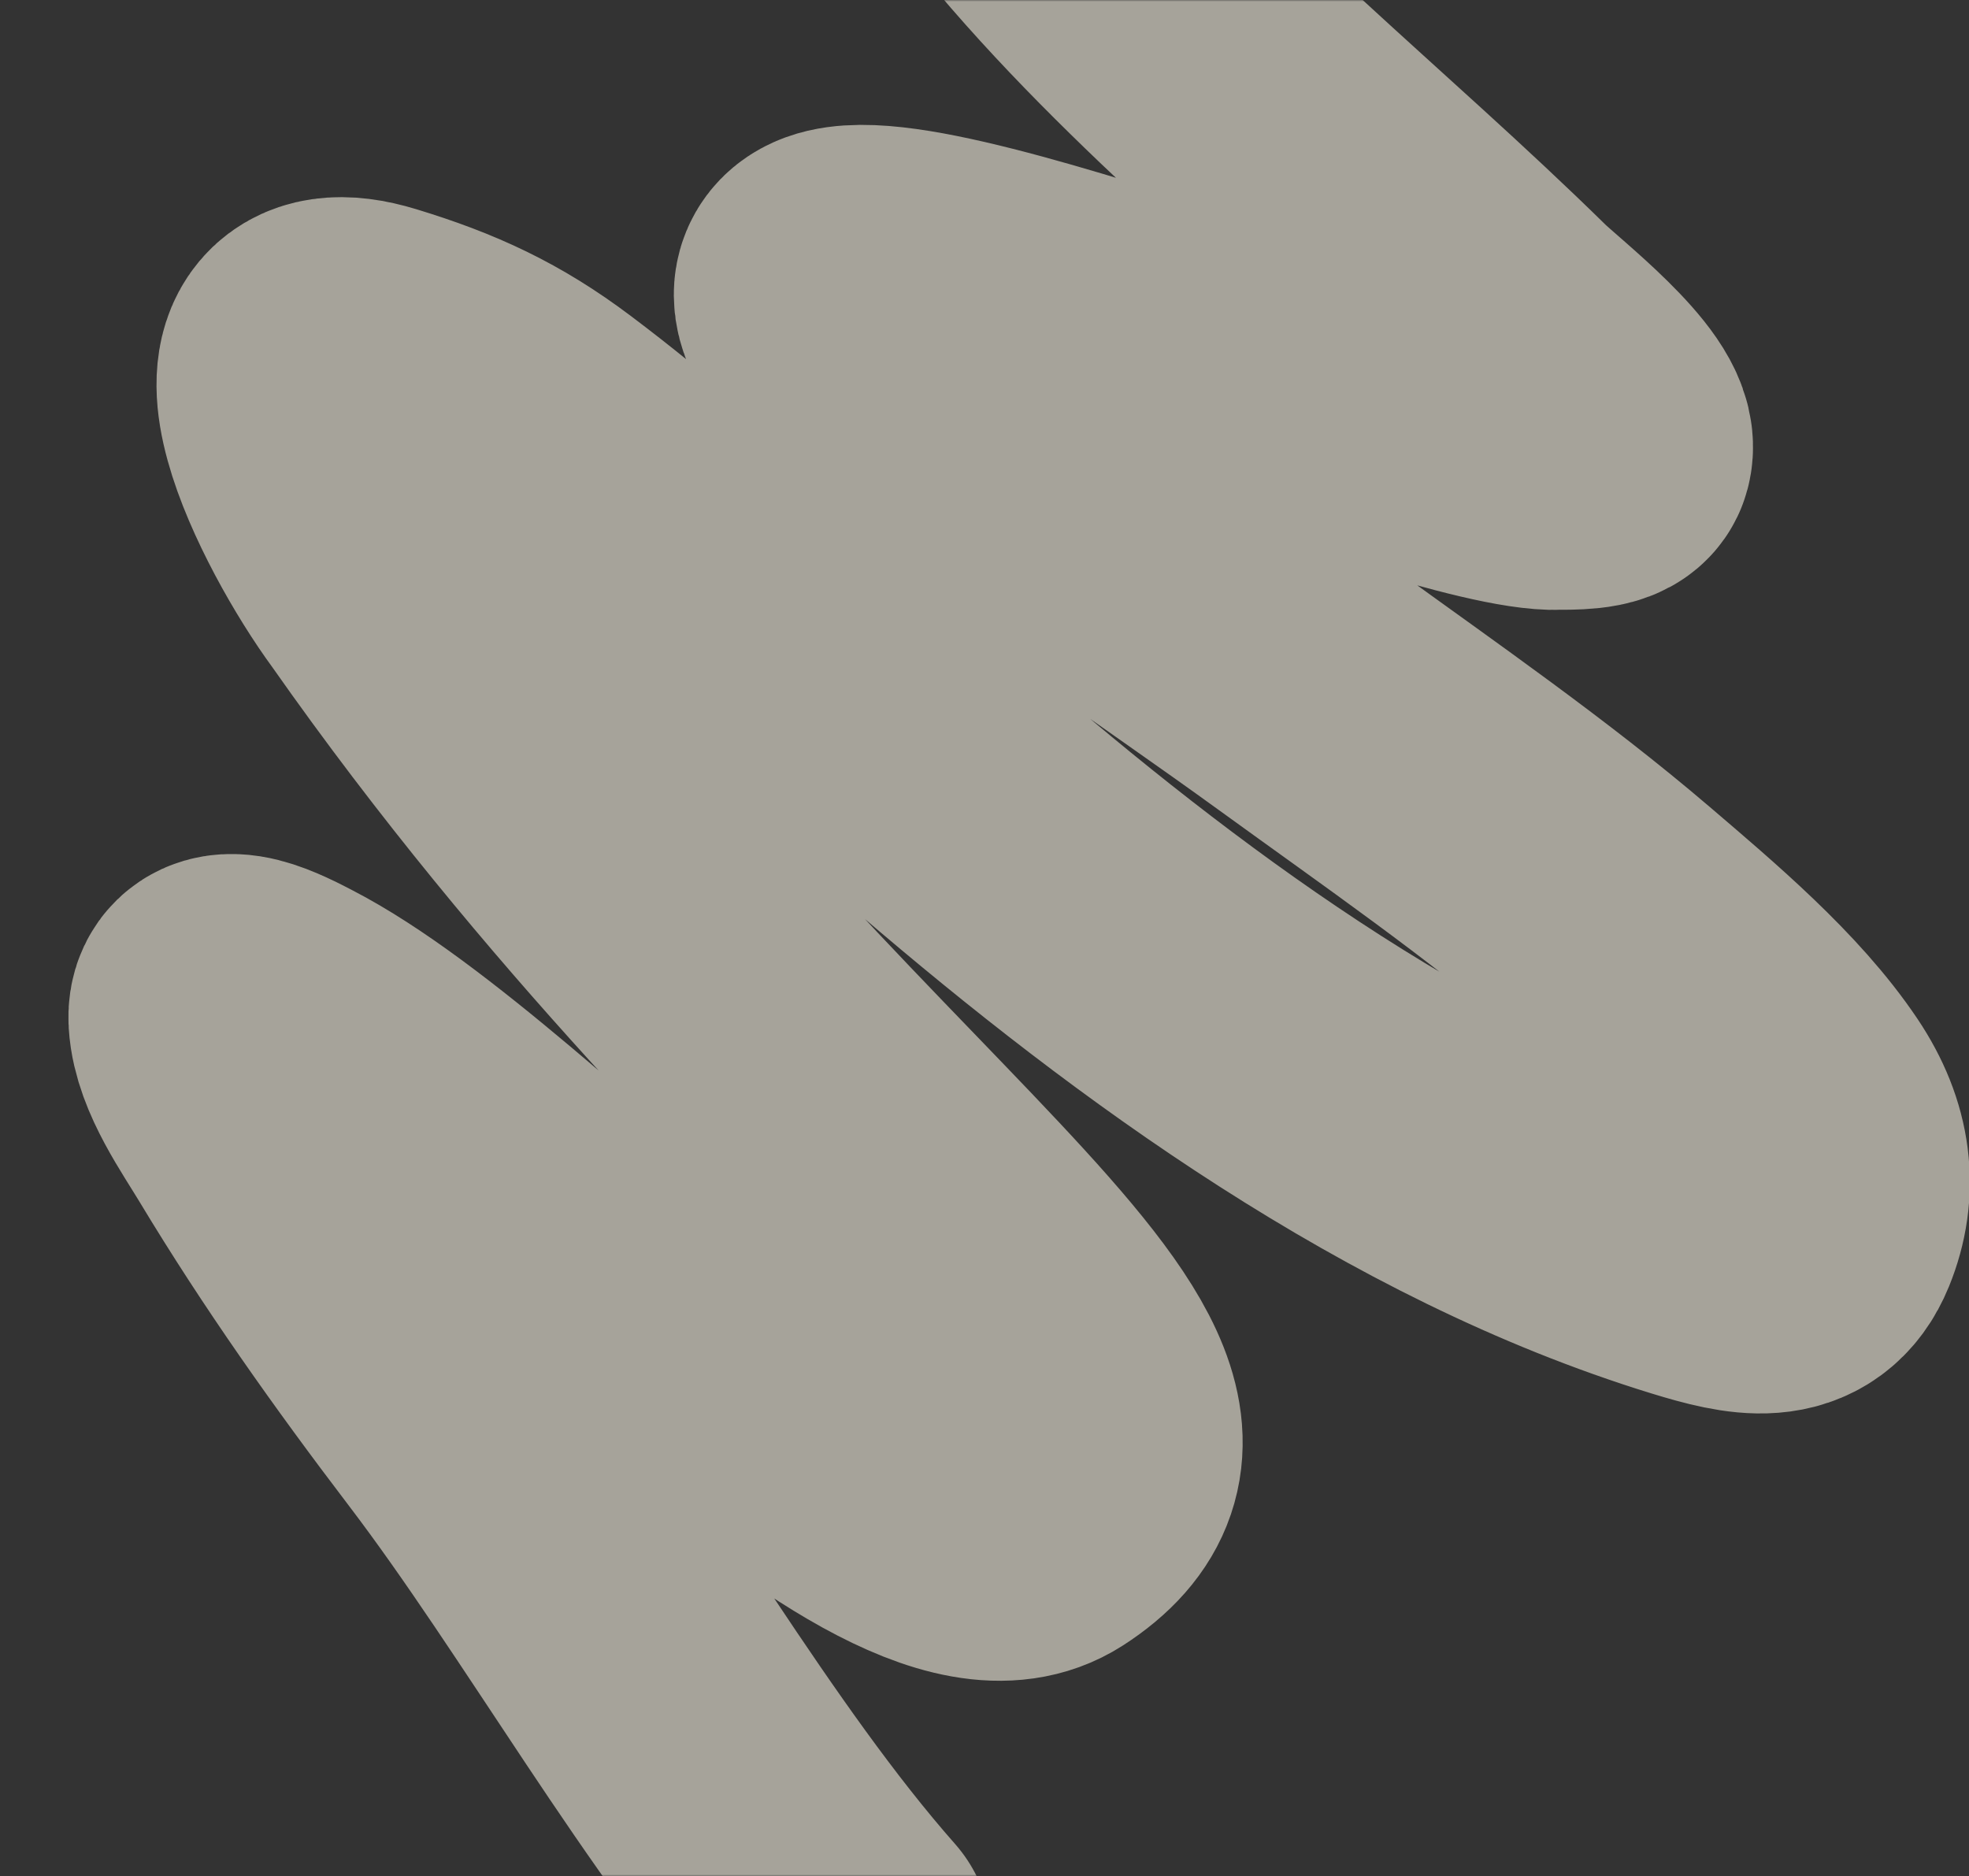 <svg width="594" height="566" viewBox="0 0 594 566" fill="none" xmlns="http://www.w3.org/2000/svg">
<rect x="0" y="0" width="594" height="566" fill="#333333" stroke="none"/>
<mask id="mask0_1164_58692" style="mask-type:alpha" maskUnits="userSpaceOnUse" x="0" y="0" width="630" height="566">
<path d="M629.14 566H0.032V0H629.14V566Z" fill="white"/>
</mask>
<g mask="url(#mask0_1164_58692)">
<path d="M254.322 586.009C213.754 540.05 177.502 474.843 141.031 426.964C119.157 398.249 98.779 369.475 80.671 339.395C74.969 329.925 66.293 317.821 65.654 307.468C65.051 297.691 79.329 305.299 85.387 308.419C151.833 342.641 271.429 486.31 314.484 458.525C375.34 419.254 244.601 354.431 118.691 175.012C100.91 150.833 72.557 93.996 112.485 106.165C132.291 112.201 146.834 118.933 163.178 131.228C208.391 165.238 246.27 205.409 288.629 241.735C351.532 295.679 427.815 351.644 511.404 377.36C528.012 382.47 540.652 384.977 546.296 371.113C551.398 358.58 550.024 345.795 541.119 332.495C527.839 312.662 505.664 293.993 486.55 277.649C457.606 252.899 425.392 230.64 394.174 207.992C355.472 179.912 314.259 153.278 278.626 122.345C271.168 115.871 246.819 97.842 248.346 88.007C252.404 61.875 435.215 140.36 470.184 138.989C473.016 138.878 482.82 139.262 483.682 136.091C486.153 126.998 458.94 105.913 452.995 100.074C406.061 53.973 354.069 13.572 313.096 -36.278" stroke="#FAF5E6" stroke-opacity="0.58" stroke-width="90" stroke-linecap="round"/>
</g>
</svg>
